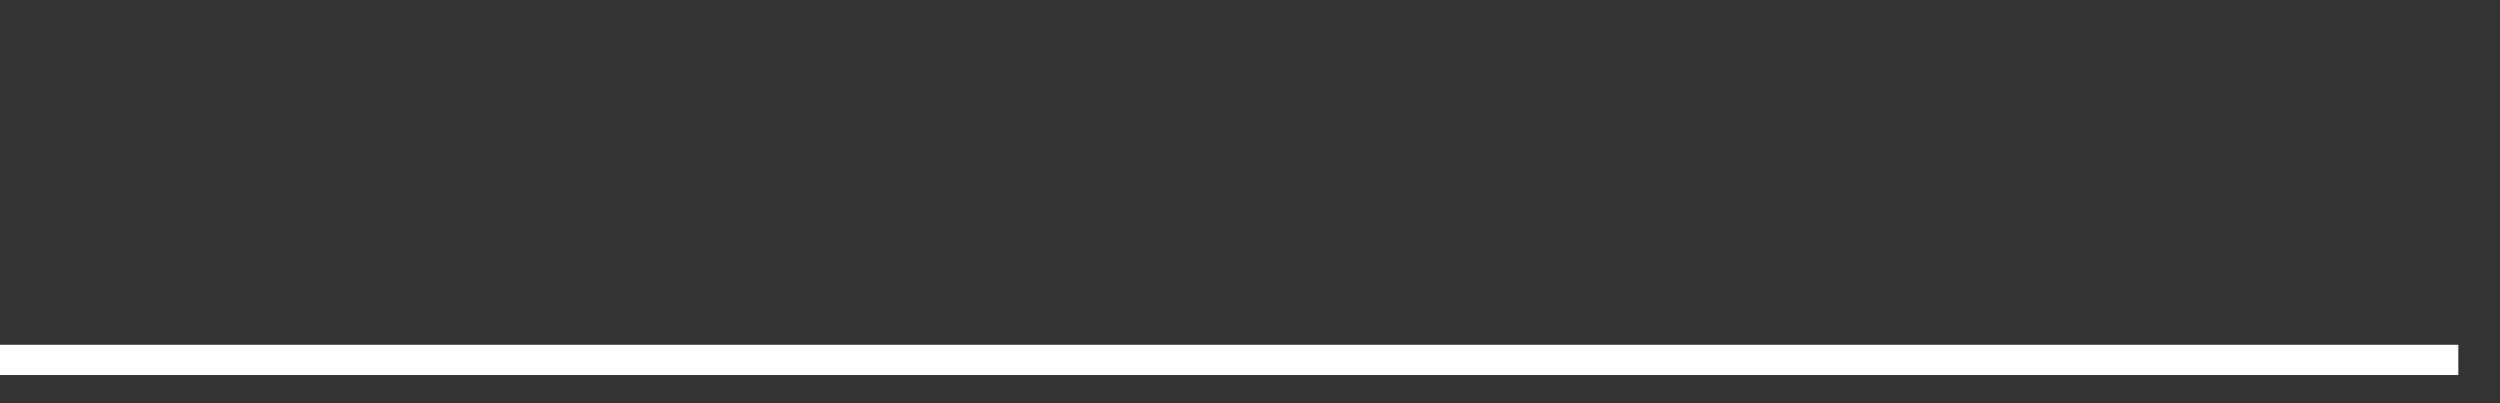 <svg xmlns="http://www.w3.org/2000/svg" width="248" height="40" viewBox="0 0 248 40" shape-rendering="auto"><rect x="0" y="0" width="248" height="40" fill="#333333" stroke="none"/><polyline points="0, 35.702 4.133, 35.702 8.267, 35.702 12.4, 35.702 16.533, 35.702 20.667, 35.702 24.8, 35.702 28.933, 35.702 33.067, 35.702 37.2, 35.702 41.333, 35.702 45.467, 35.702 49.6, 35.702 53.733, 35.702 57.867, 35.702 62, 35.702 66.133, 35.702 70.267, 35.702 74.4, 35.702 78.533, 35.702 82.667, 35.702 86.8, 35.702 90.933, 35.702 95.067, 35.702 99.2, 35.702 103.333, 35.702 107.467, 35.702 111.6, 35.702 115.733, 35.702 119.867, 35.702 124, 35.702 128.133, 35.702 132.267, 35.702 136.4, 35.702 140.533, 35.702 144.667, 35.702 148.8, 35.702 152.933, 35.702 157.067, 35.702 161.2, 35.702 165.333, 35.702 169.467, 35.702 173.6, 35.702 177.733, 35.702 181.867, 35.702 186, 35.702 190.133, 35.702 194.267, 35.702 198.4, 35.702 202.533, 35.702 206.667, 35.702 210.8, 35.702 214.933, 35.702 219.067, 35.702 223.2, 35.702 227.333, 35.702 231.467, 35.702 235.6, 35.702 239.733, 35.702 243.867, 35.702 248" stroke="#fff" stroke-width="3" stroke-opacity="1" fill="none" fill-opacity="0"></polyline></svg>